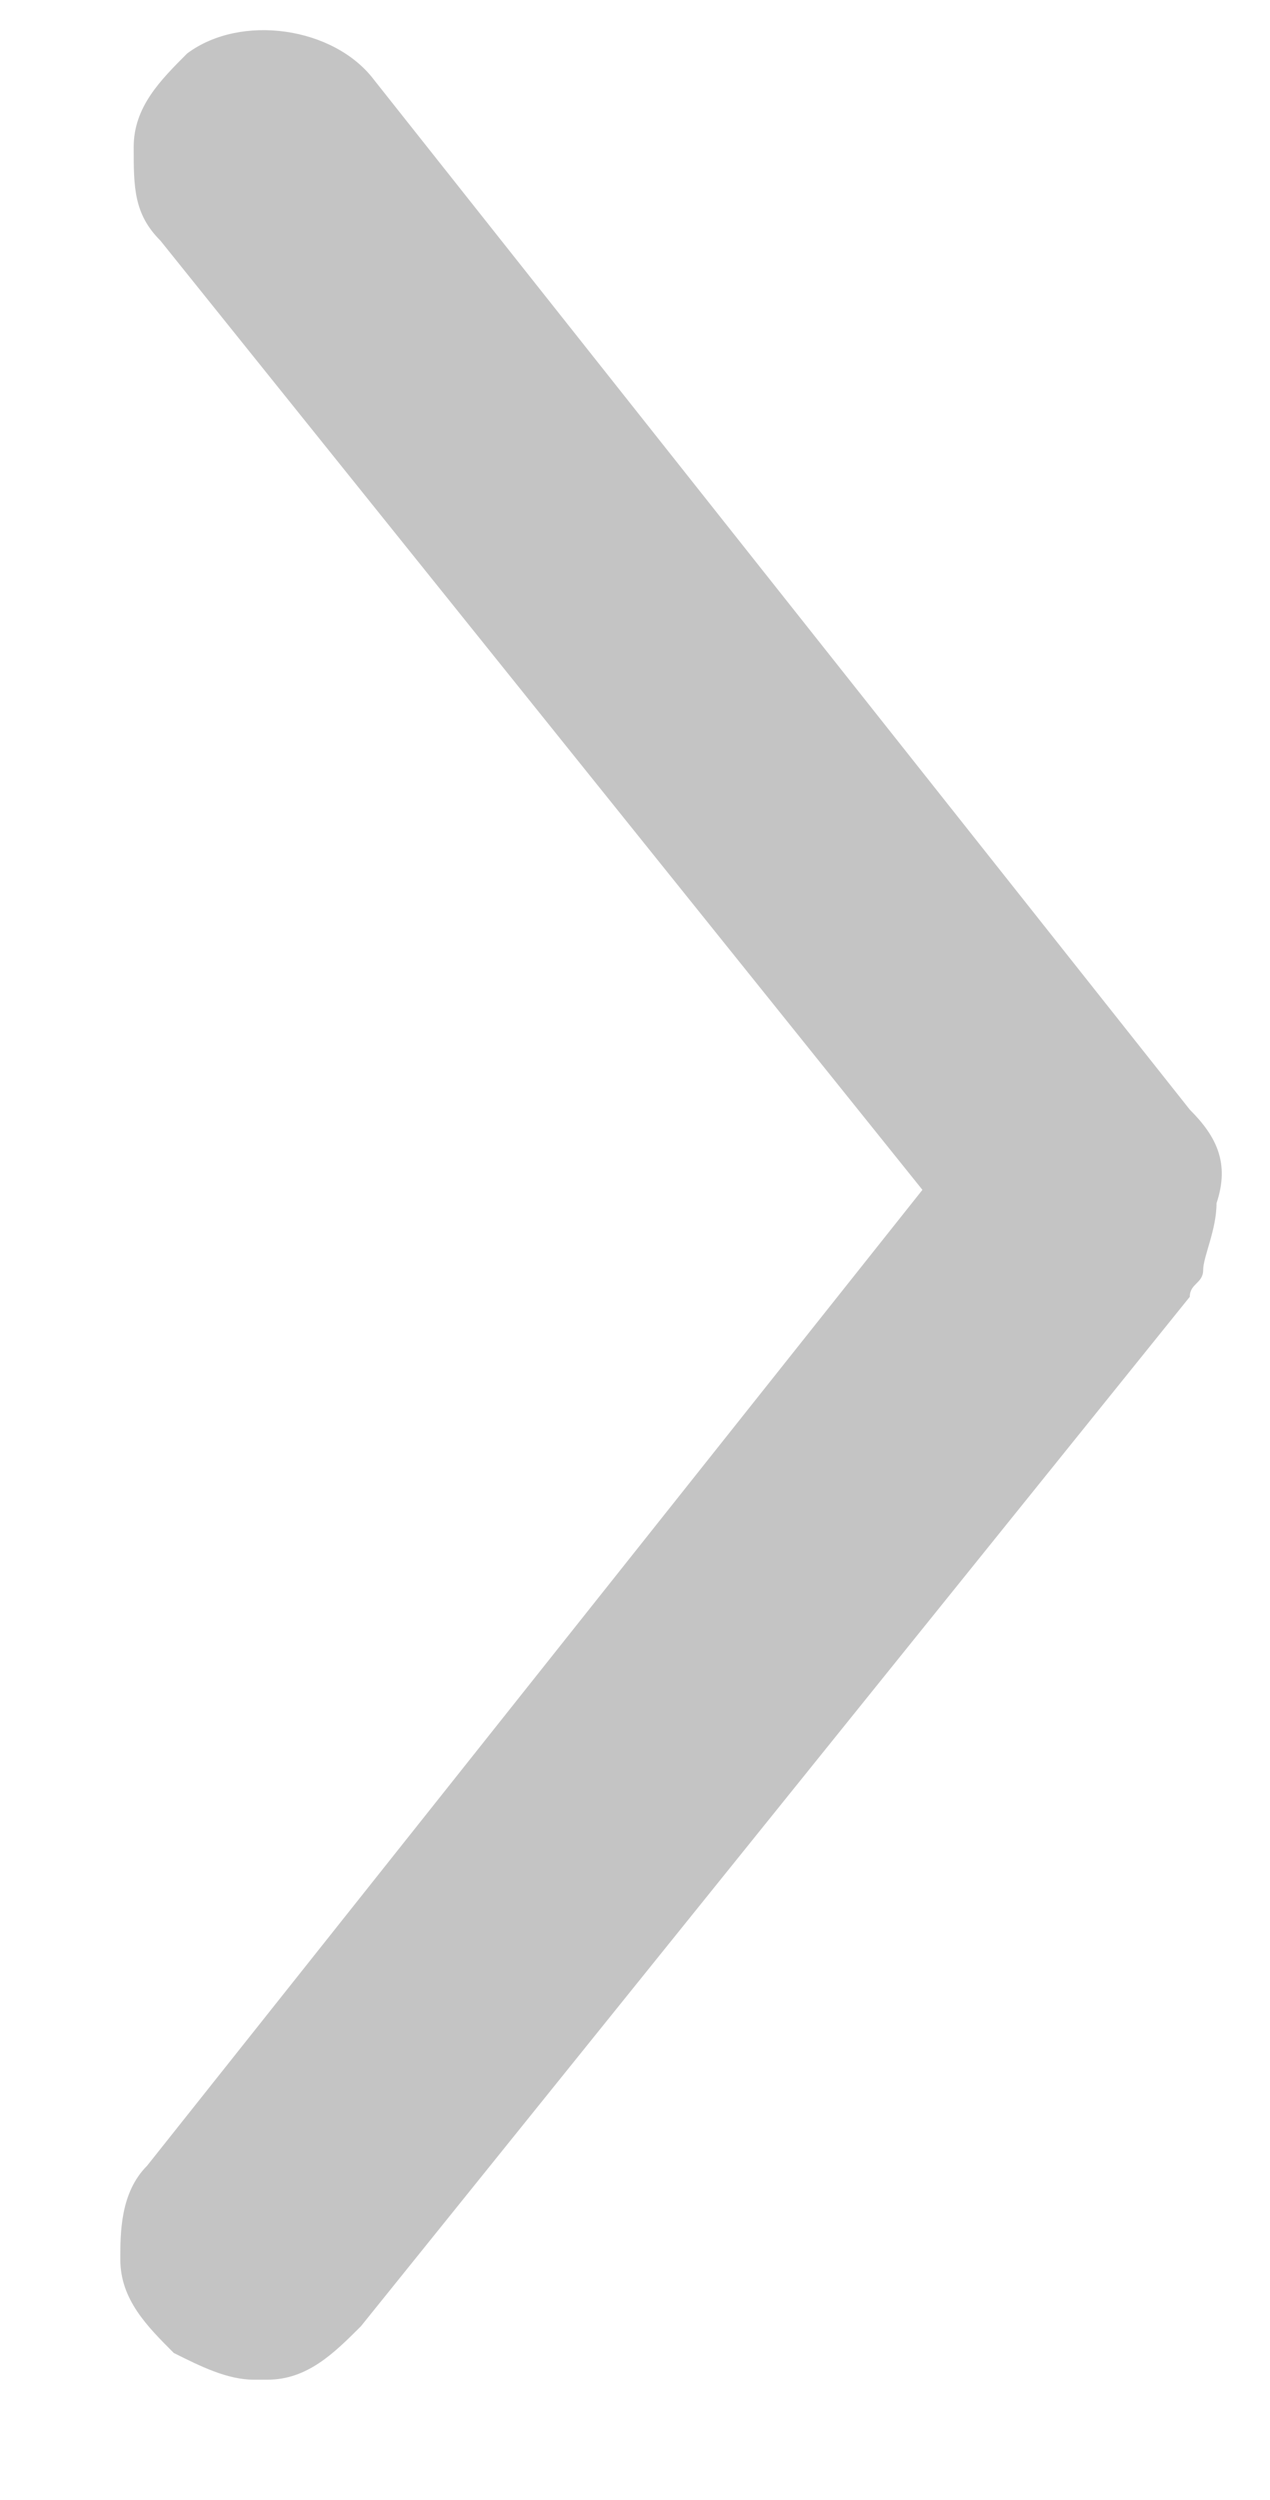 <?xml version="1.0" encoding="utf-8"?>
<!-- Generator: Adobe Illustrator 19.1.0, SVG Export Plug-In . SVG Version: 6.00 Build 0)  -->
<svg version="1.1" id="Layer_1" xmlns="http://www.w3.org/2000/svg" xmlns:xlink="http://www.w3.org/1999/xlink" x="0px" y="0px"
	 viewBox="-4 1.3 9.5 18.7" style="enable-background:new -4 1.3 9.5 18.7;" xml:space="preserve">
<style type="text/css">
	.st0{fill:#C4C4C4;}
</style>
<path class="st0" d="M4.9,9.6l-6.1-7.7c-0.3-0.4-1-0.5-1.4-0.2C-2.8,1.9-3,2.1-3,2.4s0,0.5,0.2,0.7l5.7,7.1l-5.8,7.3
	c-0.2,0.2-0.2,0.5-0.2,0.7c0,0.3,0.2,0.5,0.4,0.7c0.2,0.1,0.4,0.2,0.6,0.2H-2c0.3,0,0.5-0.2,0.7-0.4L4.9,11c0-0.1,0.1-0.1,0.1-0.2
	c0-0.1,0.1-0.3,0.1-0.5C5.2,10,5.1,9.8,4.9,9.6z"/>
</svg>
